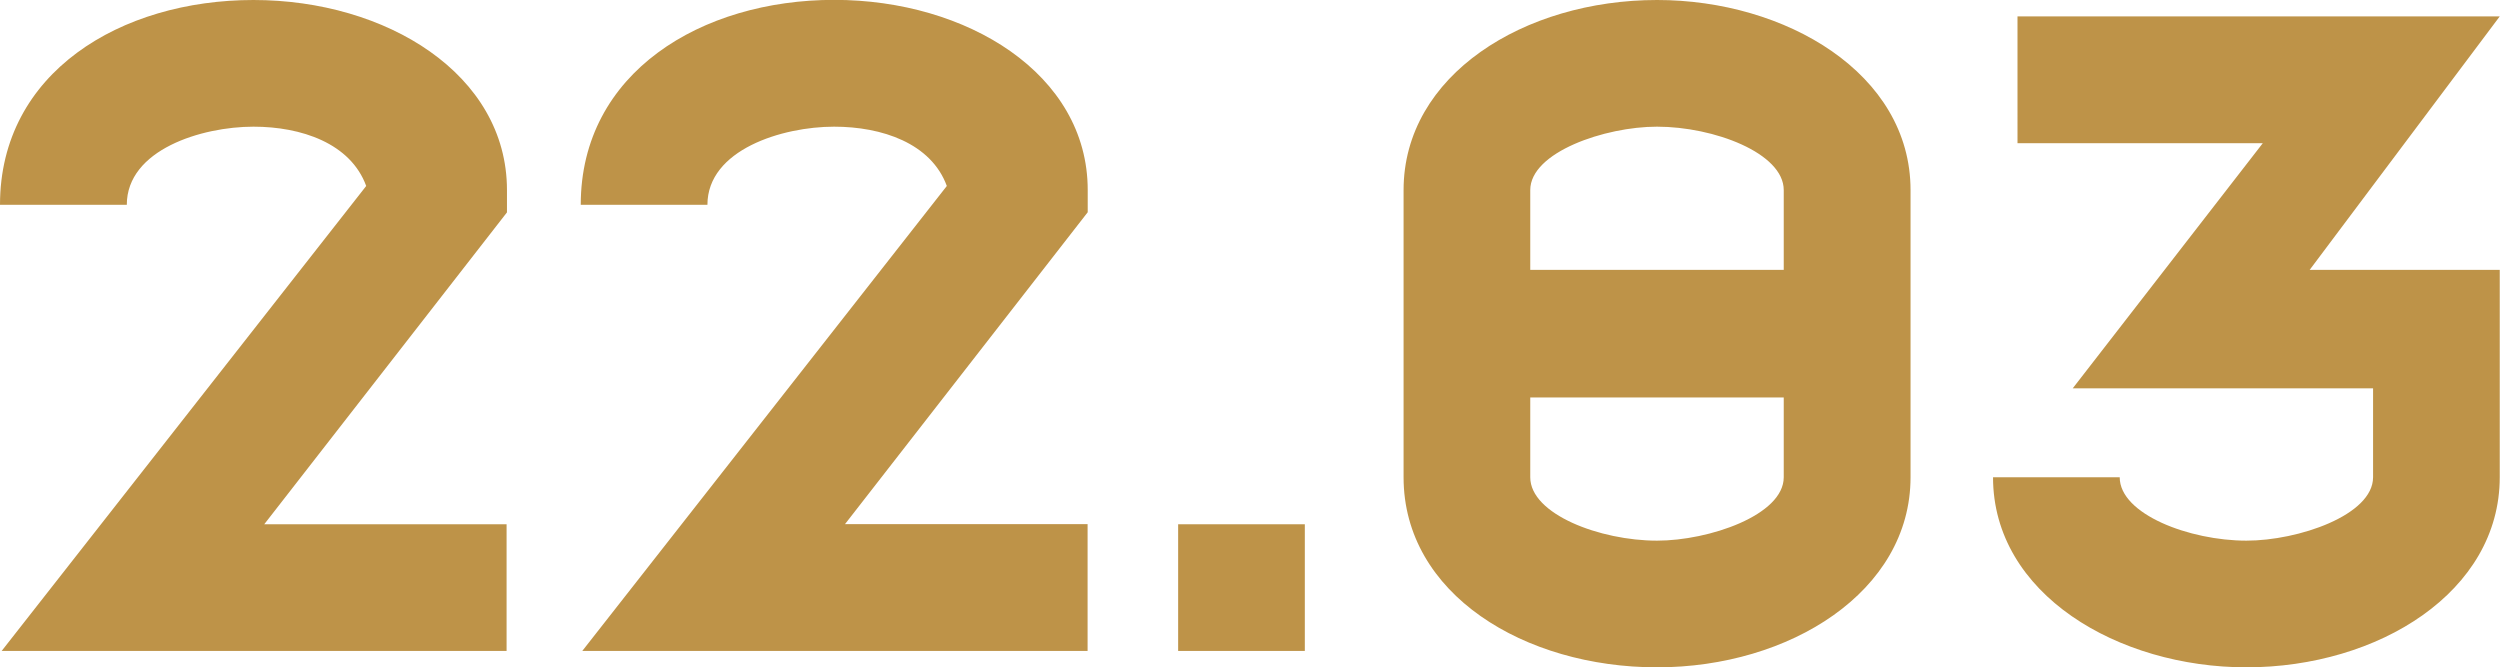 <?xml version="1.0" encoding="UTF-8"?> <svg xmlns="http://www.w3.org/2000/svg" id="Layer_2" data-name="Layer 2" viewBox="0 0 195.18 52.1"> <defs> <style> .cls-1 { fill: #be9348; } </style> </defs> <g id="symbols"> <path class="cls-1" d="m175.39,52.1c-10.02,0-19.79-5.72-19.79-14.84h9.89c0,2.89,5.46,4.95,9.89,4.95,4.05,0,9.89-1.99,9.89-4.95v-6.94h-23.45l14.84-19.14h-19.15V1.28h37.65l-14.84,19.79h14.84v16.19c0,8.93-9.45,14.84-19.79,14.84m-46-9.89c4.05,0,9.89-1.99,9.89-4.95v-6.23h-19.79v6.23c0,2.89,5.46,4.95,9.89,4.95m0-32.32c-4.05,0-9.89,1.99-9.89,4.95v6.23h19.79v-6.23c0-2.89-5.46-4.95-9.89-4.95m0-9.89c10.02,0,19.79,5.72,19.79,14.84v22.42c0,8.93-9.44,14.84-19.79,14.84s-19.79-5.72-19.79-14.84V14.84c0-8.99,9.44-14.84,19.79-14.84m-27.5,50.82h-9.89v-9.89h9.89v9.89Zm-16.96-9.89v9.89h-39.45l28.46-36.3c-1.22-3.34-5.07-4.63-8.8-4.63-4.05,0-9.89,1.8-9.89,6.1h-9.89c0-10.34,9.44-16,19.79-16s19.79,5.78,19.79,14.84v1.74l-18.95,24.35h18.95Zm-45.36,0v9.89H.13L28.59,14.52c-1.22-3.34-5.08-4.63-8.8-4.63-4.05,0-9.89,1.8-9.89,6.1H0C0,5.65,9.44,0,19.79,0s19.79,5.78,19.79,14.84v1.74l-18.95,24.35h18.95Z"></path> </g> </svg> 